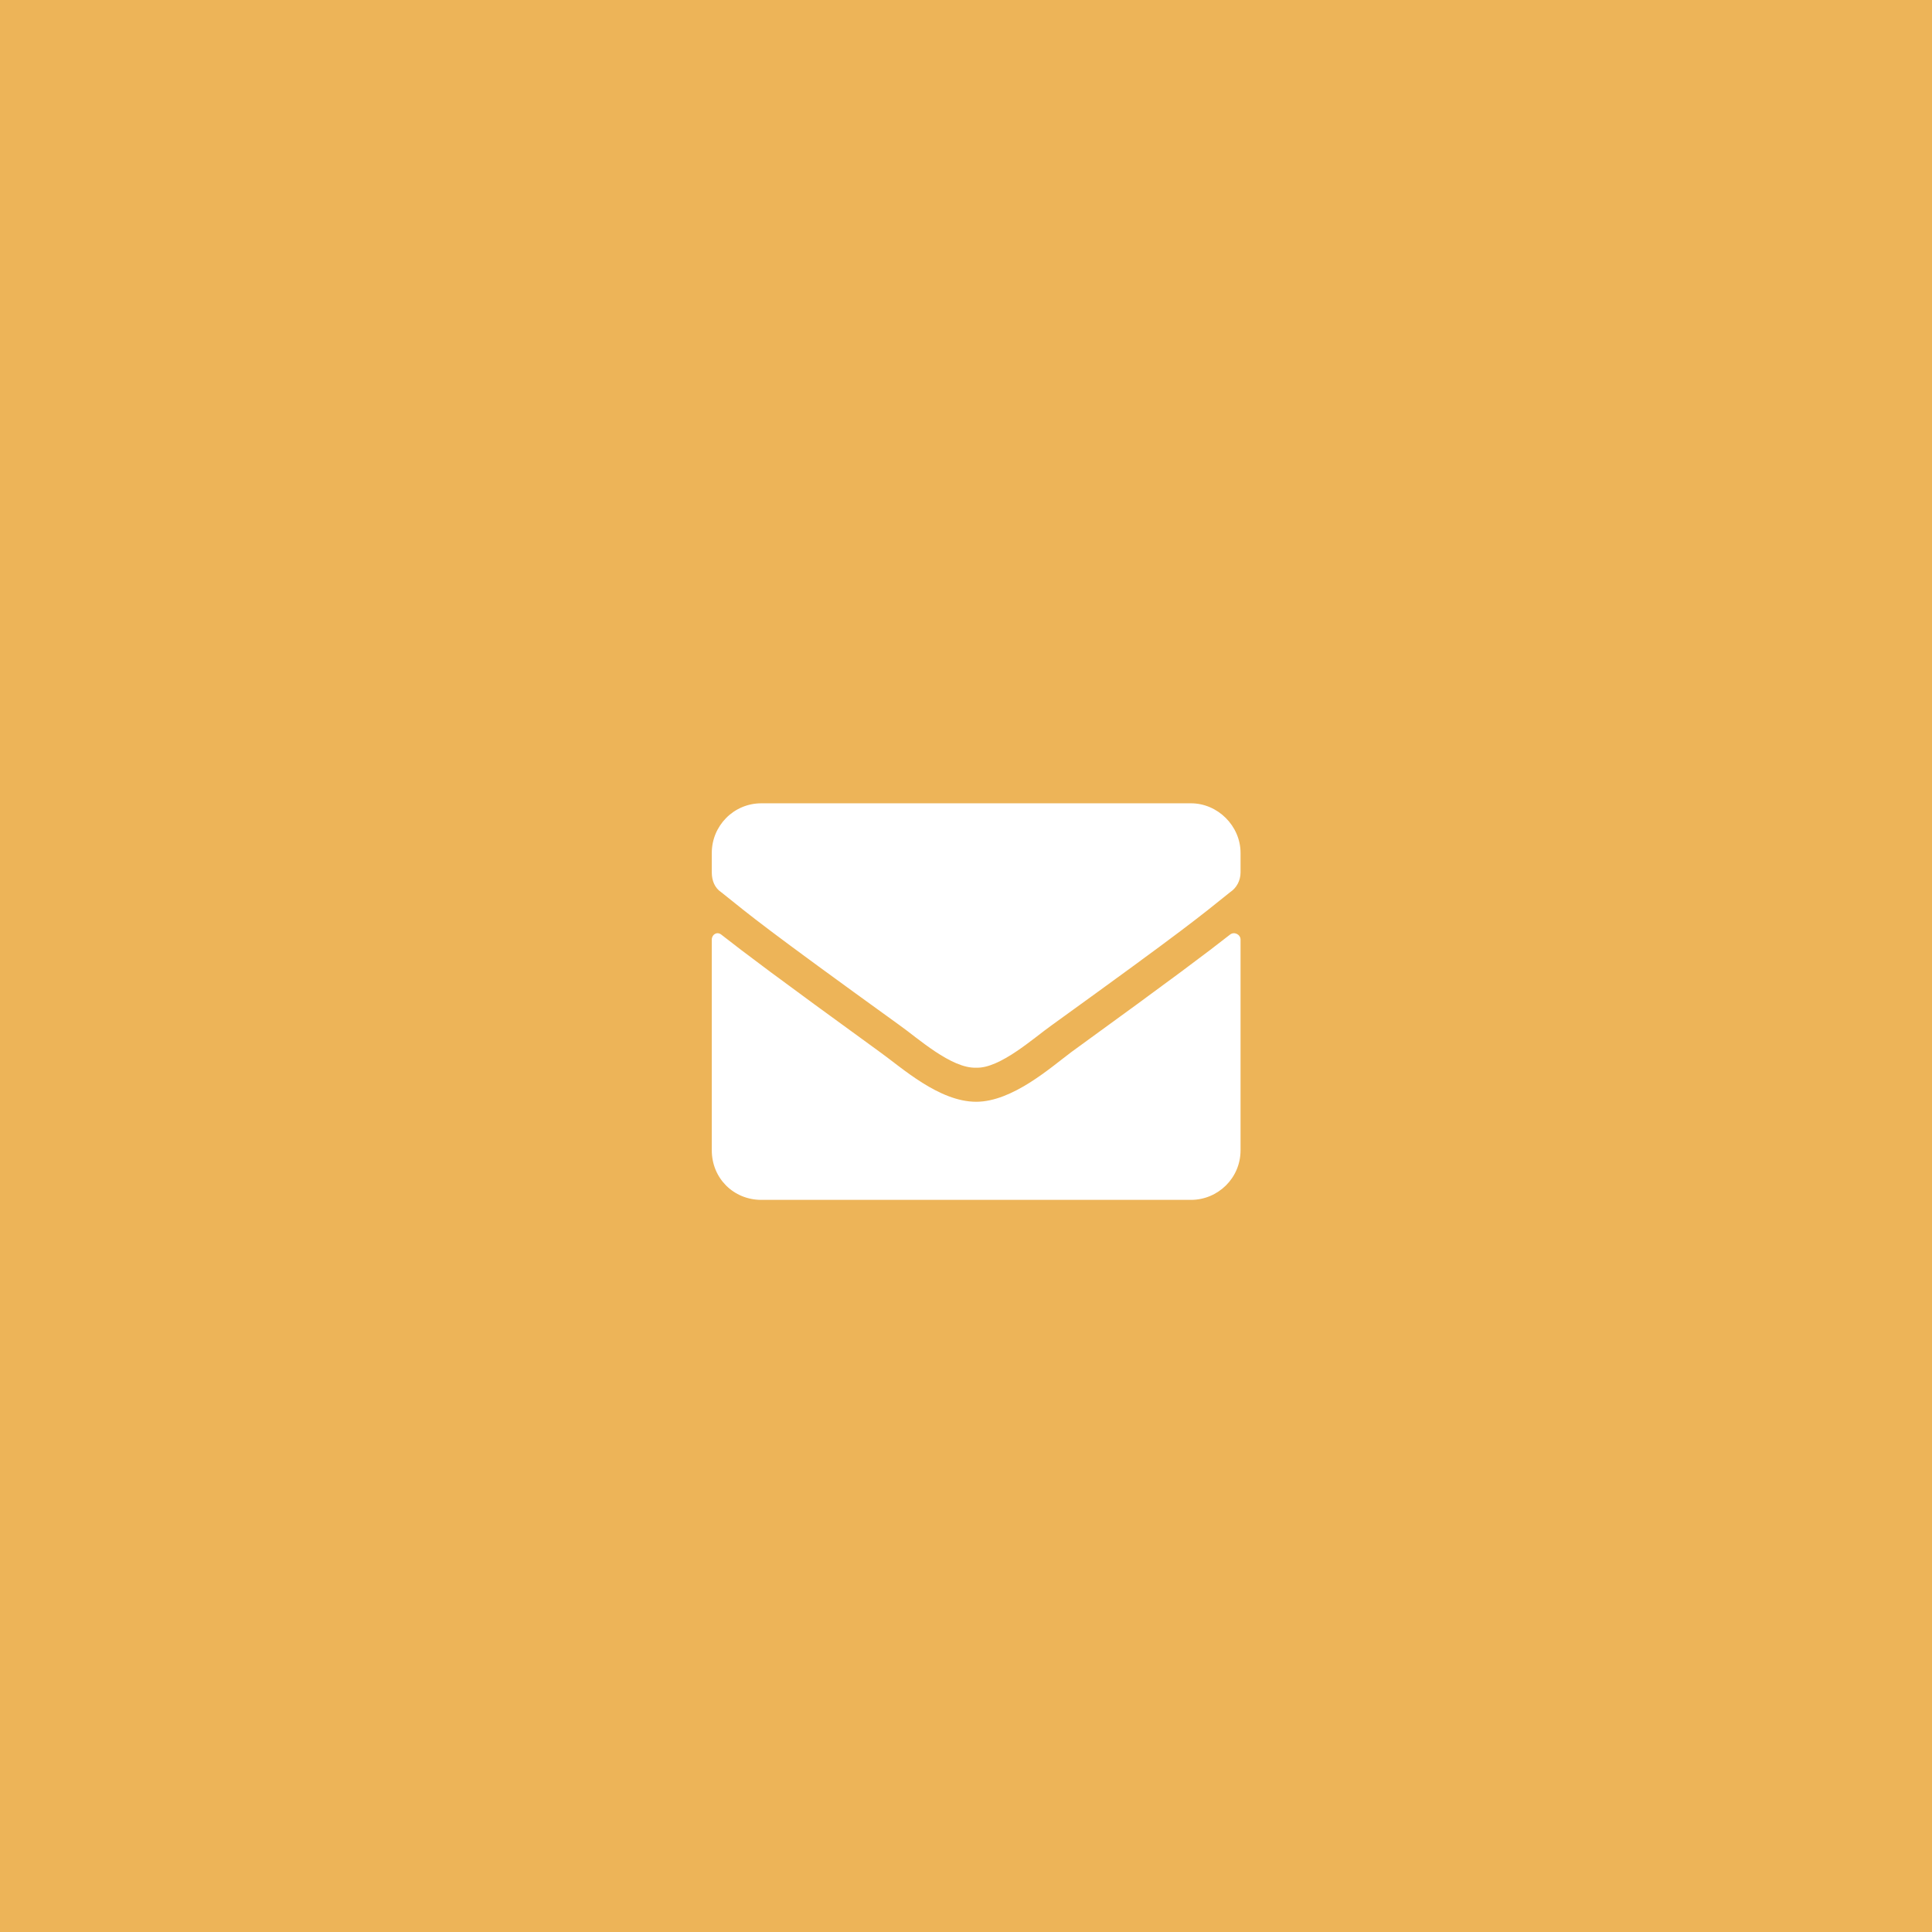 <svg width="95" height="95" viewBox="0 0 95 95" fill="none" xmlns="http://www.w3.org/2000/svg">
<rect width="95" height="95" fill="#EDB458"/>
<path d="M60.492 45.949C60.695 45.797 61 45.949 61 46.203V56.562C61 57.934 59.883 59 58.562 59H37.438C36.066 59 35 57.934 35 56.562V46.203C35 45.949 35.254 45.797 35.457 45.949C36.625 46.863 38.098 47.98 43.277 51.738C44.344 52.5 46.172 54.176 48 54.176C49.777 54.176 51.656 52.5 52.672 51.738C57.852 47.98 59.324 46.863 60.492 45.949ZM48 52.5C46.781 52.551 45.105 51.027 44.242 50.418C37.488 45.543 36.98 45.086 35.457 43.867C35.152 43.664 35 43.309 35 42.902V41.938C35 40.617 36.066 39.5 37.438 39.5H58.562C59.883 39.5 61 40.617 61 41.938V42.902C61 43.309 60.797 43.664 60.492 43.867C58.969 45.086 58.461 45.543 51.707 50.418C50.844 51.027 49.168 52.551 48 52.5Z" fill="white"/>
</svg>
